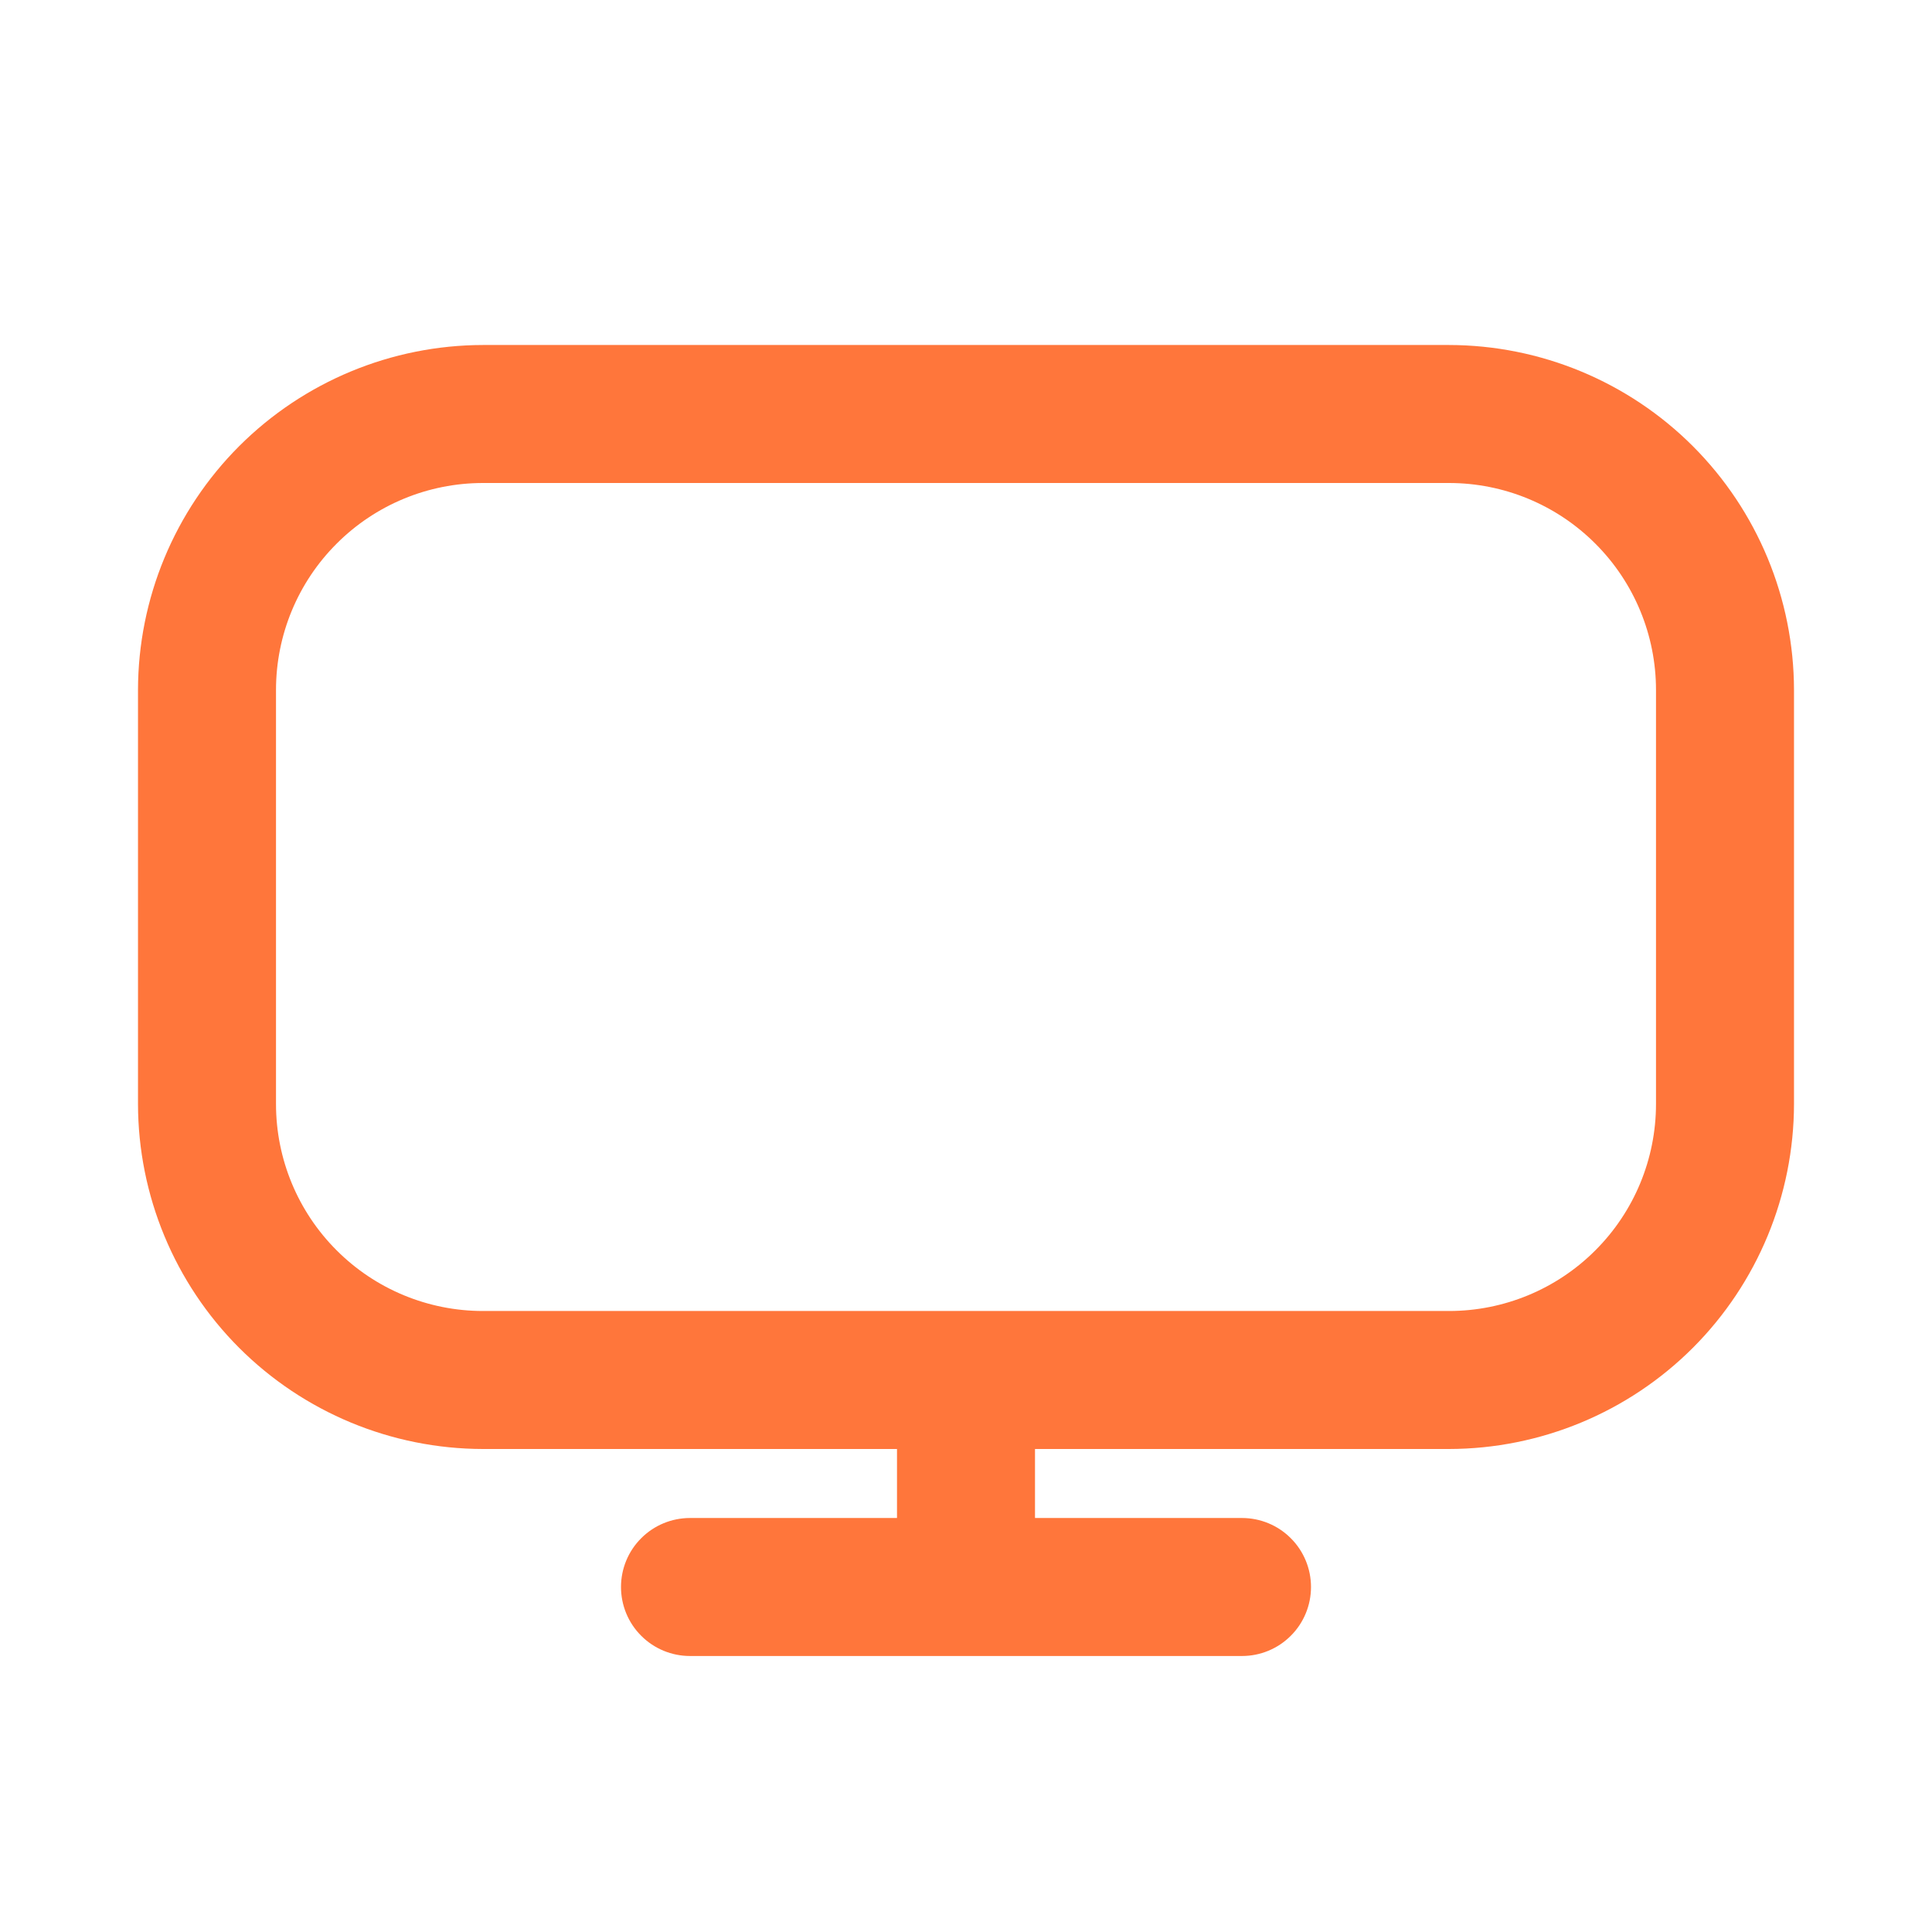 <?xml version="1.0" encoding="UTF-8"?>
<svg xmlns="http://www.w3.org/2000/svg" width="28" height="28" viewBox="0 0 28 28" fill="none">
  <g clip-path="url(#clip0_76_2543)">
    <path d="M21 5H7C5.674 5.002 4.404 5.529 3.466 6.466C2.529 7.404 2.002 8.674 2 10L2 16C2.002 17.326 2.529 18.596 3.466 19.534C4.404 20.471 5.674 20.998 7 21H13V22H10C9.735 22 9.48 22.105 9.293 22.293C9.105 22.48 9 22.735 9 23C9 23.265 9.105 23.52 9.293 23.707C9.48 23.895 9.735 24 10 24H18C18.265 24 18.52 23.895 18.707 23.707C18.895 23.52 19 23.265 19 23C19 22.735 18.895 22.48 18.707 22.293C18.52 22.105 18.265 22 18 22H15V21H21C22.326 20.998 23.596 20.471 24.534 19.534C25.471 18.596 25.998 17.326 26 16V10C25.998 8.674 25.471 7.404 24.534 6.466C23.596 5.529 22.326 5.002 21 5ZM24 16C24 16.796 23.684 17.559 23.121 18.121C22.559 18.684 21.796 19 21 19H7C6.204 19 5.441 18.684 4.879 18.121C4.316 17.559 4 16.796 4 16V10C4 9.204 4.316 8.441 4.879 7.879C5.441 7.316 6.204 7 7 7H21C21.796 7 22.559 7.316 23.121 7.879C23.684 8.441 24 9.204 24 10V16Z" fill="#FF763B"></path>
  </g>
  <defs>
    <clipPath id="clip0_76_2543">
      <rect width="24" height="24" fill="white" transform="translate(2 2)"></rect>
    </clipPath>
  </defs>
</svg>
